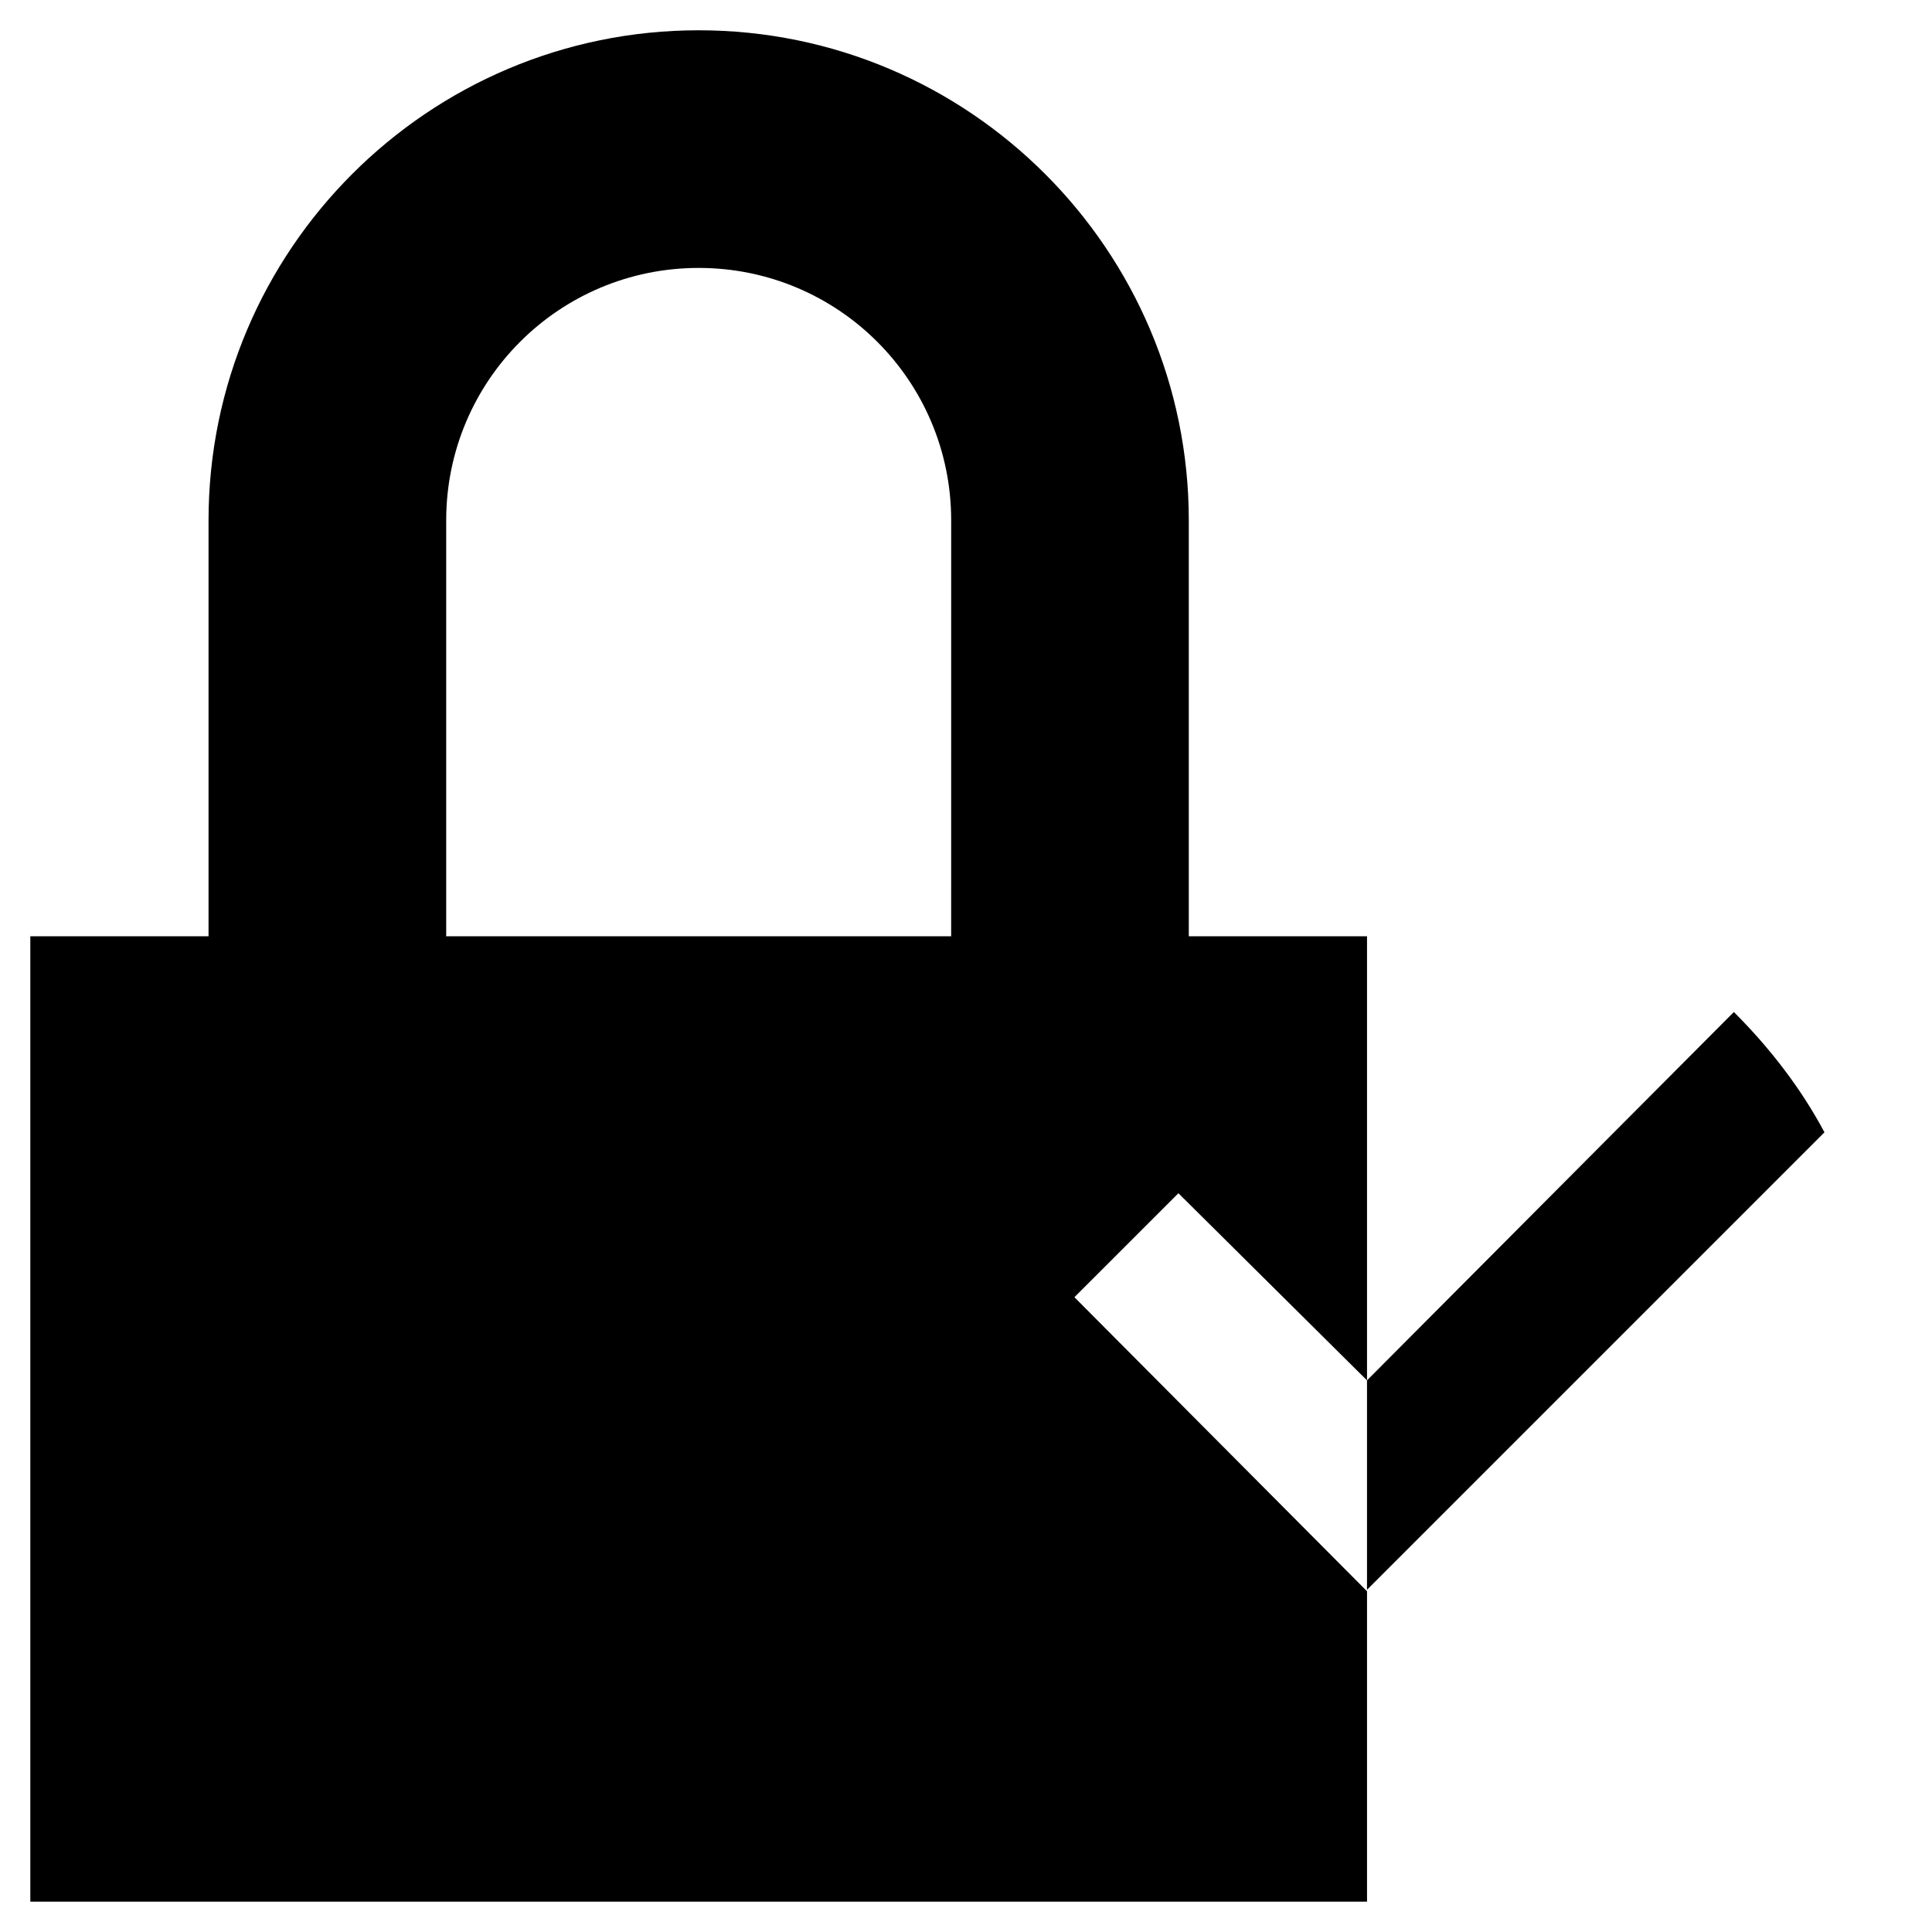 <?xml version="1.0" encoding="UTF-8"?>
<!-- Uploaded to: ICON Repo, www.iconrepo.com, Generator: ICON Repo Mixer Tools -->
<svg fill="#000000" width="800px" height="800px" version="1.1" viewBox="144 144 512 512" xmlns="http://www.w3.org/2000/svg">
 <g>
  <path d="m456.29 460.22 49.984 49.594v-117.69h-47.23v-110.21c0-71.637-58.254-129.89-129.89-129.89-71.633 0-129.89 58.25-129.89 129.89v110.21h-47.23v255.84h354.24v-82.262l-77.543-77.93zm-60.223-68.094h-133.82v-110.21c0-37 29.914-66.914 66.914-66.914s66.914 29.914 66.914 66.914z"/>
  <path d="m506.27 509.81v55.496l121.23-121.23c-6.297-11.809-14.562-22.434-24.008-31.883z"/>
 </g>
</svg>